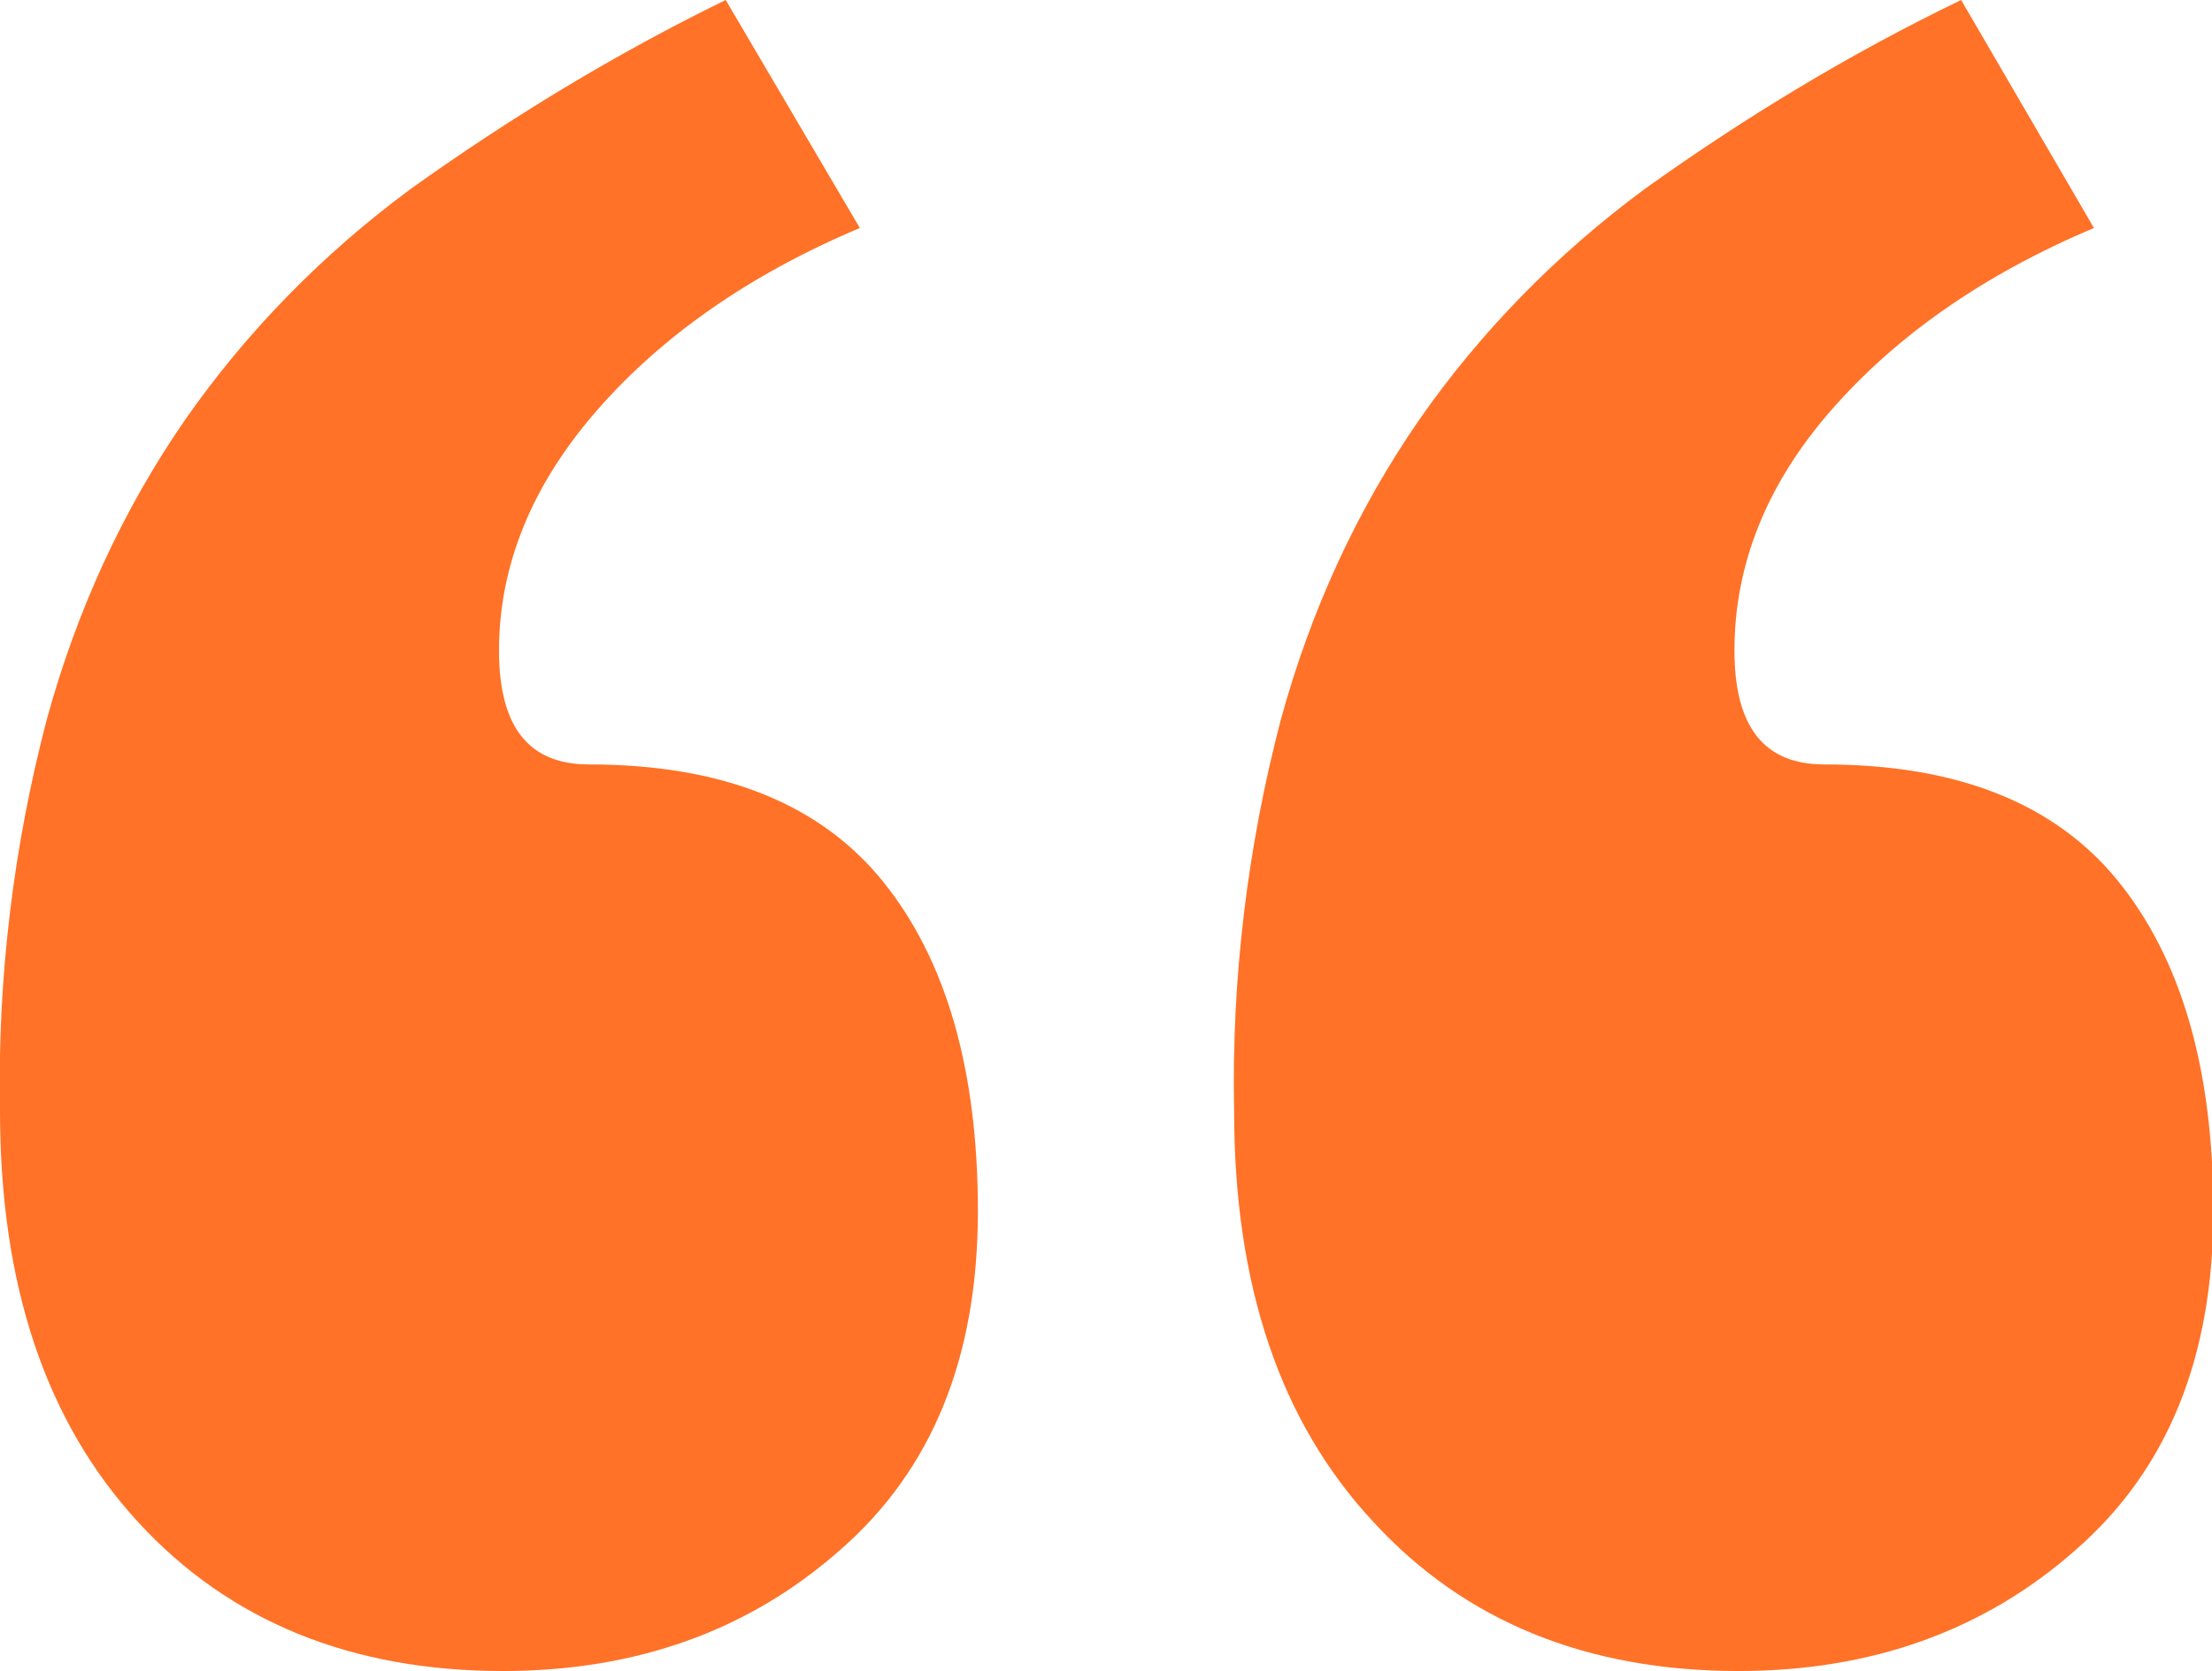 <svg xmlns="http://www.w3.org/2000/svg" viewBox="0 0 164.9 124.6"><path d="M64.1 17c-8.3 3.5-14.8 8.1-19.6 13.6s-7.3 11.5-7.3 17.9c0 5.7 2.2 8.5 6.7 8.5 9.9 0 17.2 2.9 21.9 8.7 4.7 5.8 7.1 14 7.1 24.6 0 10.9-3.4 19.3-10.3 25.3-6.8 6-15.2 9-25.1 9-11.3 0-20.4-3.7-27.2-11.1C3.4 106 0 95.8 0 82.8-.2 73 1 63.1 3.5 53.6c2.2-8 5.6-15.5 10.3-22.3 4.6-6.6 10.3-12.4 16.8-17.2C38 8.8 45.9 4 54.1 0l10 17zm92 0c-8.3 3.5-14.8 8.1-19.6 13.6-4.8 5.5-7.2 11.5-7.2 17.9 0 5.7 2.2 8.5 6.7 8.5 9.9 0 17.2 2.9 21.9 8.7 4.7 5.8 7.1 14 7.1 24.6 0 10.9-3.4 19.3-10.3 25.3-6.8 6-15.2 9-25.1 9-11.3 0-20.4-3.7-27.2-11.1C95.4 106 92 95.8 92 82.8c-.2-9.8 1-19.7 3.5-29.2 2.2-8 5.6-15.5 10.3-22.3 4.6-6.6 10.3-12.4 16.8-17.2C130 8.8 137.9 4 146.2 0l9.9 17z" fill="#ff7227"/></svg>